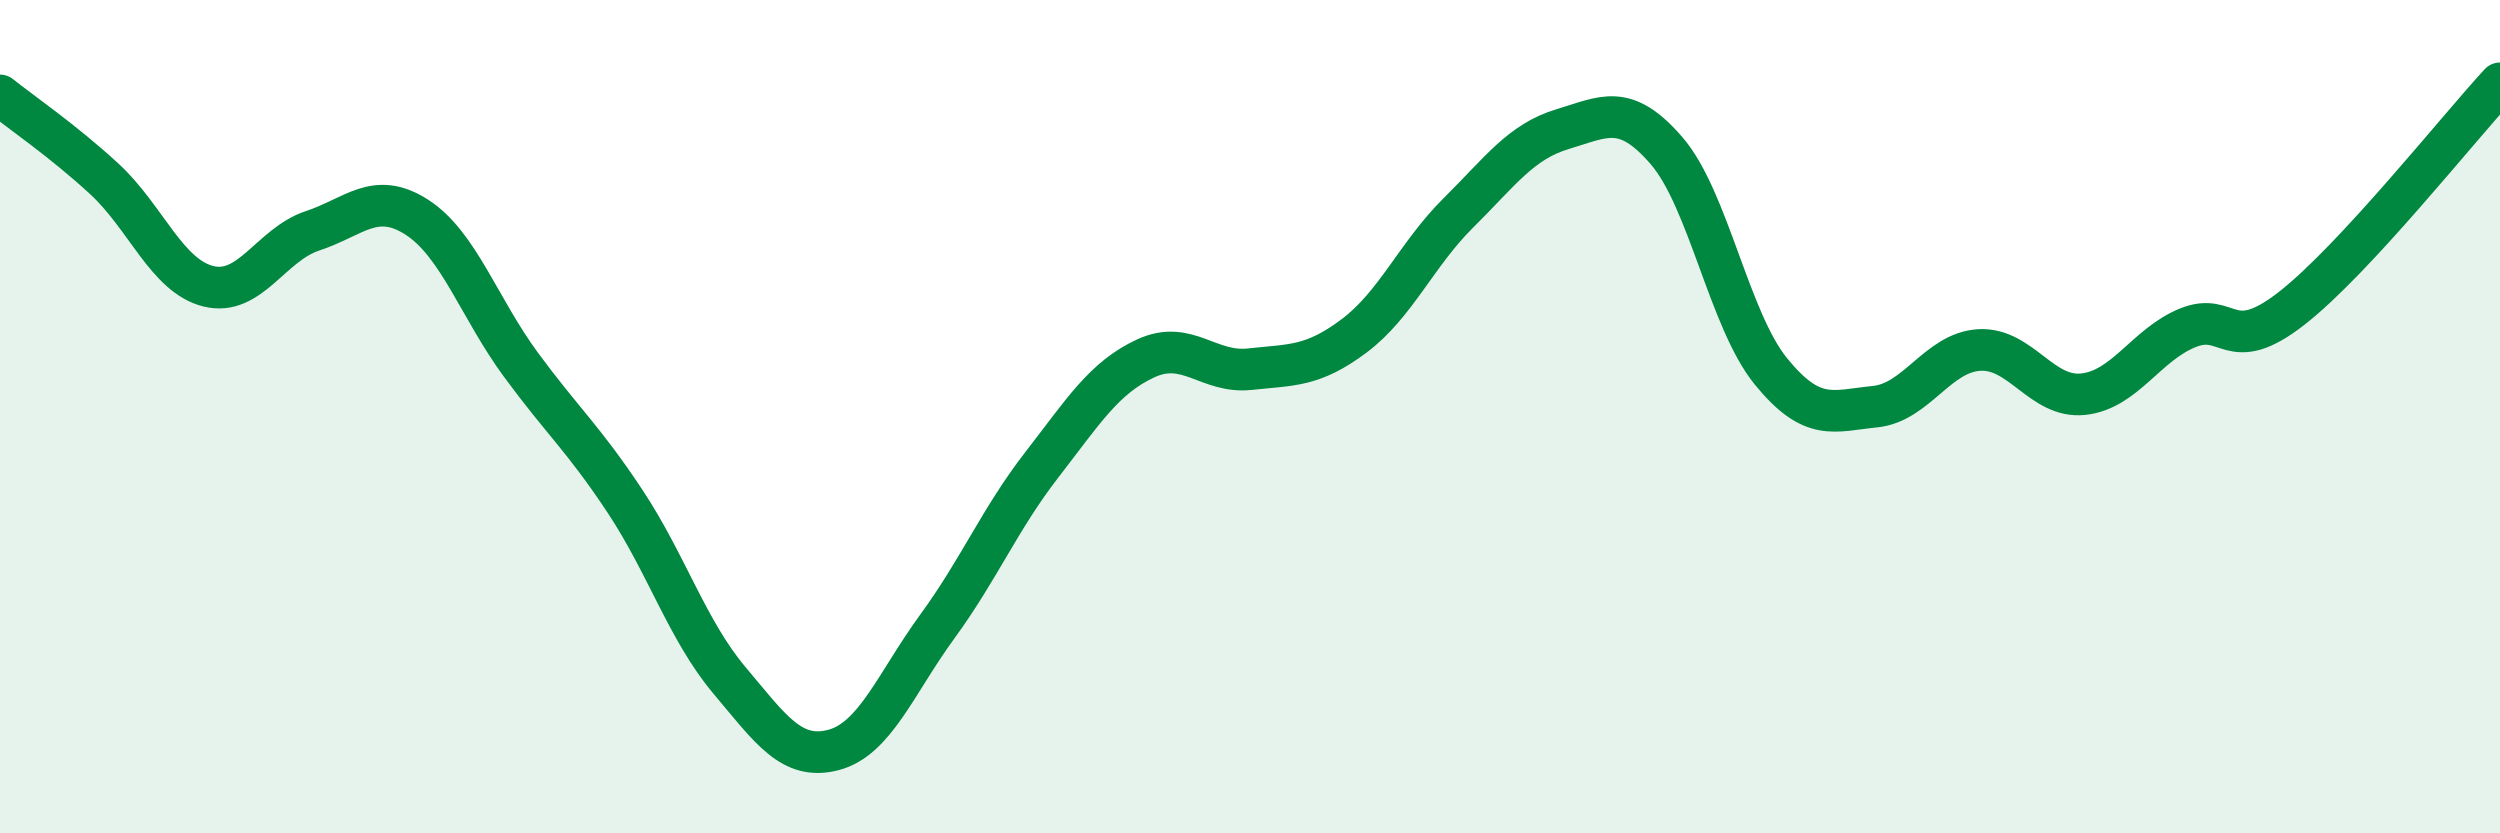 
    <svg width="60" height="20" viewBox="0 0 60 20" xmlns="http://www.w3.org/2000/svg">
      <path
        d="M 0,2.29 C 0.5,2.69 1.5,3.37 2.5,4.29 C 3.5,5.21 4,6.62 5,6.87 C 6,7.12 6.5,5.87 7.5,5.54 C 8.5,5.21 9,4.57 10,5.21 C 11,5.85 11.5,7.39 12.5,8.75 C 13.5,10.11 14,10.52 15,12.03 C 16,13.54 16.5,15.13 17.5,16.32 C 18.5,17.51 19,18.26 20,18 C 21,17.74 21.5,16.4 22.5,15.03 C 23.5,13.66 24,12.45 25,11.16 C 26,9.87 26.5,9.06 27.5,8.6 C 28.5,8.14 29,8.97 30,8.86 C 31,8.75 31.5,8.81 32.5,8.06 C 33.5,7.31 34,6.1 35,5.11 C 36,4.12 36.5,3.4 37.5,3.1 C 38.5,2.8 39,2.46 40,3.62 C 41,4.78 41.5,7.68 42.5,8.91 C 43.5,10.14 44,9.86 45,9.76 C 46,9.66 46.5,8.46 47.5,8.4 C 48.5,8.34 49,9.57 50,9.46 C 51,9.35 51.5,8.28 52.5,7.87 C 53.5,7.46 53.5,8.57 55,7.4 C 56.5,6.23 59,3.08 60,2L60 20L0 20Z"
        fill="#008740"
        opacity="0.1"
        stroke-linecap="round"
        stroke-linejoin="round"
      />
      <path
        d="M 0,2.29 C 0.5,2.69 1.5,3.37 2.5,4.29 C 3.5,5.21 4,6.62 5,6.87 C 6,7.12 6.5,5.87 7.5,5.54 C 8.5,5.21 9,4.57 10,5.21 C 11,5.85 11.5,7.39 12.5,8.75 C 13.5,10.11 14,10.52 15,12.03 C 16,13.54 16.5,15.13 17.5,16.32 C 18.5,17.51 19,18.26 20,18 C 21,17.74 21.5,16.4 22.5,15.03 C 23.5,13.66 24,12.45 25,11.16 C 26,9.87 26.5,9.06 27.5,8.6 C 28.5,8.14 29,8.97 30,8.86 C 31,8.75 31.5,8.81 32.5,8.06 C 33.5,7.31 34,6.1 35,5.11 C 36,4.12 36.5,3.4 37.5,3.1 C 38.5,2.8 39,2.46 40,3.62 C 41,4.78 41.5,7.68 42.5,8.91 C 43.5,10.14 44,9.86 45,9.76 C 46,9.66 46.5,8.46 47.5,8.4 C 48.5,8.34 49,9.57 50,9.46 C 51,9.35 51.5,8.28 52.5,7.87 C 53.5,7.46 53.5,8.57 55,7.4 C 56.5,6.23 59,3.08 60,2"
        stroke="#008740"
        stroke-width="1"
        fill="none"
        stroke-linecap="round"
        stroke-linejoin="round"
      />
    </svg>
  